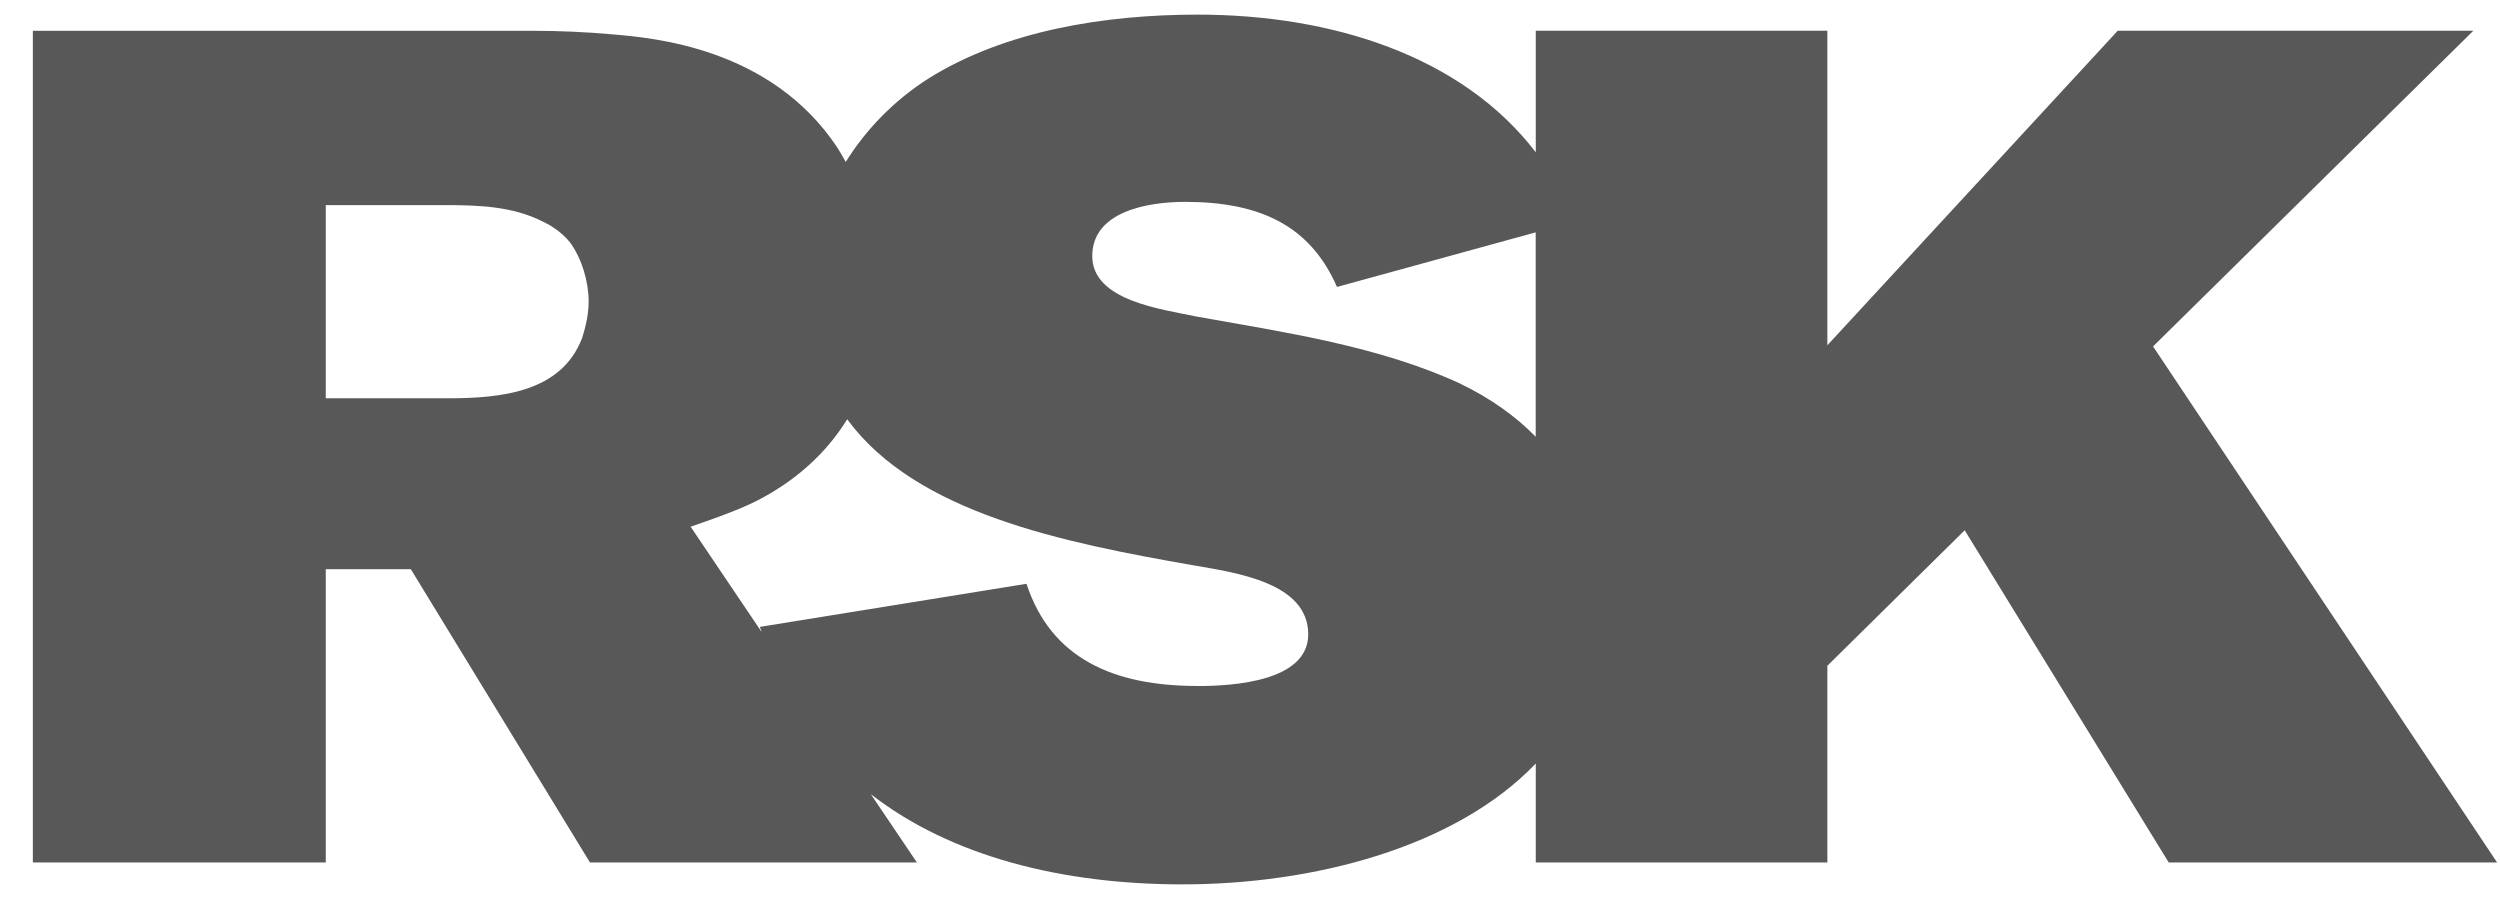 <svg width="72" height="26" viewBox="0 0 72 26" fill="none" xmlns="http://www.w3.org/2000/svg">
<g clip-path="url(#clip0_244_5849)">
<path d="M42.089 11.064C39.725 9.964 37.009 9.575 34.449 9.114C33.425 8.9 31.457 8.652 31.457 7.375C31.457 6.098 33.031 5.814 34.133 5.814C36.221 5.814 37.717 6.453 38.505 8.264L44.228 6.692V12.577C43.644 11.984 42.932 11.475 42.087 11.066M34.489 19.756C32.085 19.756 30.273 18.977 29.563 16.813L21.885 18.054C21.9 18.107 21.921 18.153 21.936 18.203L19.89 15.169C21.169 14.728 21.657 14.525 22.224 14.186C23.172 13.618 23.891 12.899 24.399 12.075C26.384 14.781 30.629 15.627 34.369 16.281C35.589 16.493 37.677 16.777 37.677 18.268C37.677 19.615 35.549 19.758 34.489 19.758M16.763 9.74C16.163 11.302 14.428 11.471 12.884 11.471H9.382V5.907H12.808C13.786 5.907 14.766 5.941 15.634 6.382C15.783 6.449 16.16 6.654 16.426 6.993C16.763 7.468 16.953 8.113 16.953 8.689C16.953 9.164 16.803 9.605 16.763 9.74ZM62.007 9.978L71.233 0.885H60.991L52.628 9.944V0.885H44.23V4.386C42.104 1.606 38.353 0.421 34.491 0.421C31.813 0.421 28.937 0.883 26.731 2.267C25.747 2.895 24.942 3.725 24.357 4.664C24.27 4.507 24.186 4.362 24.112 4.245C22.193 1.362 18.8 1.09 17.635 0.989C16.881 0.921 16.091 0.887 15.339 0.887H0.946V24.839H9.382V16.392H11.831L16.991 24.839H26.407L25.081 22.873C27.401 24.676 30.608 25.47 34.057 25.47C37.789 25.47 41.901 24.424 44.23 21.99V24.839H52.628V19.174L56.583 15.272L62.459 24.839H71.916L62.009 9.978H62.007Z" fill="#585858"/>
</g>
<defs>
<clipPath id="clip0_244_5849">
<rect width="70.97" height="25.048" fill="white" transform="translate(0.946 0.421)"/>
</clipPath>
</defs>
</svg>
